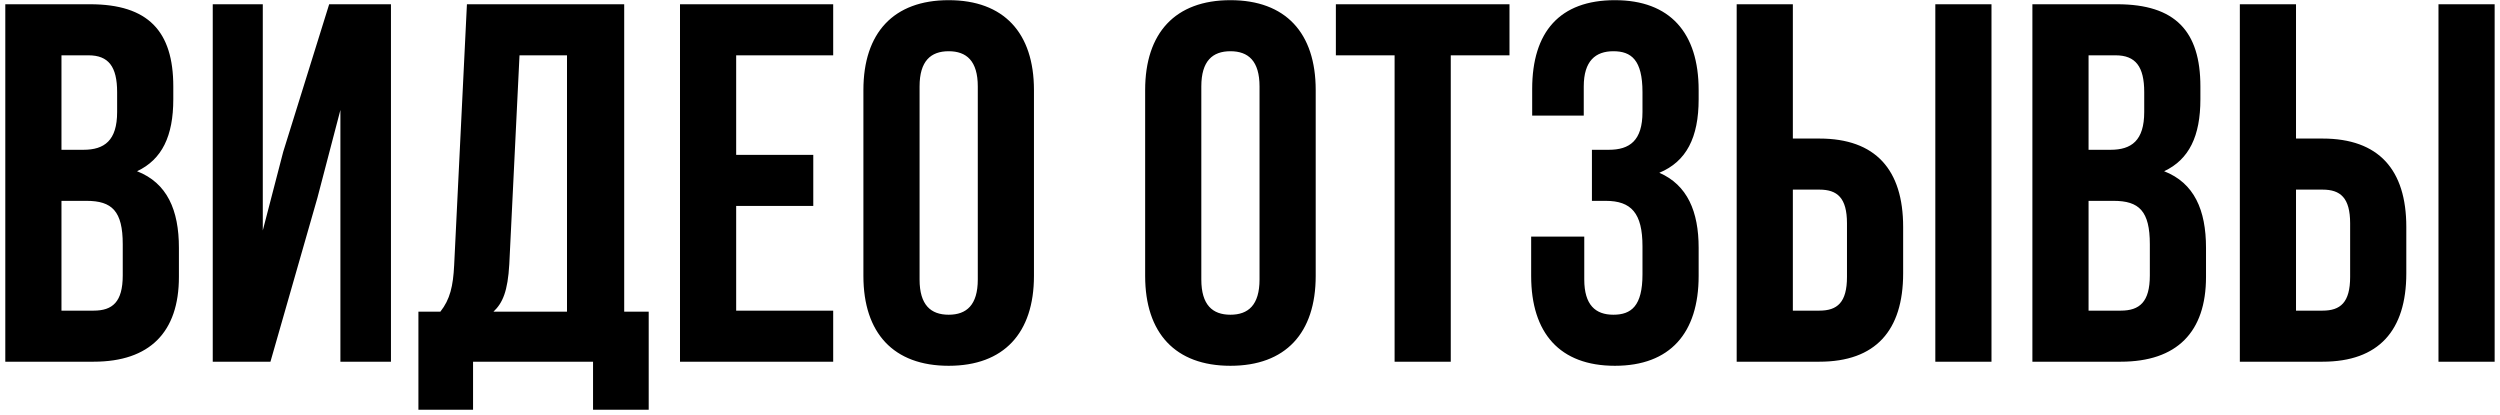 <?xml version="1.0" encoding="UTF-8"?> <svg xmlns="http://www.w3.org/2000/svg" width="235" height="39" viewBox="0 0 235 39" fill="none"> <path d="M8.466 0.4H0.498V34H8.802C14.082 34 16.818 31.216 16.818 26.032V23.296C16.818 19.744 15.714 17.2 12.882 16.096C15.234 14.992 16.29 12.784 16.29 9.328V8.128C16.29 2.944 13.938 0.4 8.466 0.4ZM8.13 18.88C10.53 18.88 11.538 19.84 11.538 22.96V25.888C11.538 28.384 10.578 29.2 8.802 29.2H5.778V18.88H8.13ZM8.322 5.2C10.194 5.2 11.01 6.256 11.01 8.656V10.528C11.01 13.216 9.81 14.08 7.842 14.08H5.778V5.2H8.322ZM29.838 18.592L31.998 10.336V34H36.75V0.4H30.942L26.622 14.272L24.702 21.664V0.4H19.998V34H25.422L29.838 18.592ZM60.978 38.512V29.296H58.675V0.4H43.891L42.691 24.928C42.594 26.896 42.306 28.144 41.395 29.296H39.331V38.512H44.467V34H55.746V38.512H60.978ZM48.834 5.2H53.298V29.296H46.386C47.251 28.48 47.73 27.376 47.874 24.832L48.834 5.2ZM69.2 5.2H78.32V0.4H63.92V34H78.32V29.2H69.2V19.36H76.448V14.56H69.2V5.2ZM86.44 8.128C86.44 5.728 87.496 4.816 89.176 4.816C90.856 4.816 91.912 5.728 91.912 8.128V26.272C91.912 28.672 90.856 29.584 89.176 29.584C87.496 29.584 86.44 28.672 86.44 26.272V8.128ZM81.16 25.936C81.16 31.312 83.992 34.384 89.176 34.384C94.36 34.384 97.192 31.312 97.192 25.936V8.464C97.192 3.088 94.36 0.016 89.176 0.016C83.992 0.016 81.16 3.088 81.16 8.464V25.936ZM112.924 8.128C112.924 5.728 113.98 4.816 115.66 4.816C117.34 4.816 118.396 5.728 118.396 8.128V26.272C118.396 28.672 117.34 29.584 115.66 29.584C113.98 29.584 112.924 28.672 112.924 26.272V8.128ZM107.644 25.936C107.644 31.312 110.476 34.384 115.66 34.384C120.844 34.384 123.676 31.312 123.676 25.936V8.464C123.676 3.088 120.844 0.016 115.66 0.016C110.476 0.016 107.644 3.088 107.644 8.464V25.936ZM125.572 5.2H131.092V34H136.372V5.2H141.892V0.4H125.572V5.2ZM154.393 10.528C154.393 13.216 153.193 14.08 151.225 14.08H149.641V18.88H150.937C153.337 18.88 154.393 20.032 154.393 23.152V25.792C154.393 28.768 153.337 29.584 151.657 29.584C149.977 29.584 148.921 28.672 148.921 26.272V22.24H143.929V25.936C143.929 31.312 146.617 34.384 151.801 34.384C156.985 34.384 159.673 31.312 159.673 25.936V23.296C159.673 19.888 158.617 17.392 155.977 16.24C158.521 15.184 159.673 12.928 159.673 9.328V8.464C159.673 3.088 156.985 0.016 151.801 0.016C146.617 0.016 144.025 2.992 144.025 8.368V10.864H148.873V8.128C148.873 5.728 149.977 4.816 151.657 4.816C153.337 4.816 154.393 5.632 154.393 8.656V10.528ZM171.024 34C176.304 34 178.896 31.072 178.896 25.696V21.328C178.896 15.952 176.304 13.024 171.024 13.024H168.528V0.4H163.248V34H171.024ZM168.528 29.2V17.824H171.024C172.704 17.824 173.616 18.592 173.616 20.992V26.032C173.616 28.432 172.704 29.2 171.024 29.2H168.528ZM187.2 34V0.4H181.92V34H187.2ZM199.013 0.4H191.045V34H199.349C204.629 34 207.365 31.216 207.365 26.032V23.296C207.365 19.744 206.261 17.2 203.429 16.096C205.781 14.992 206.837 12.784 206.837 9.328V8.128C206.837 2.944 204.485 0.4 199.013 0.4ZM198.677 18.88C201.077 18.88 202.085 19.84 202.085 22.96V25.888C202.085 28.384 201.125 29.2 199.349 29.2H196.325V18.88H198.677ZM198.869 5.2C200.741 5.2 201.557 6.256 201.557 8.656V10.528C201.557 13.216 200.357 14.08 198.389 14.08H196.325V5.2H198.869ZM218.321 34C223.601 34 226.193 31.072 226.193 25.696V21.328C226.193 15.952 223.601 13.024 218.321 13.024H215.825V0.4H210.545V34H218.321ZM215.825 29.2V17.824H218.321C220.001 17.824 220.913 18.592 220.913 20.992V26.032C220.913 28.432 220.001 29.2 218.321 29.2H215.825ZM234.497 34V0.4H229.217V34H234.497Z" fill="black"></path> </svg> 